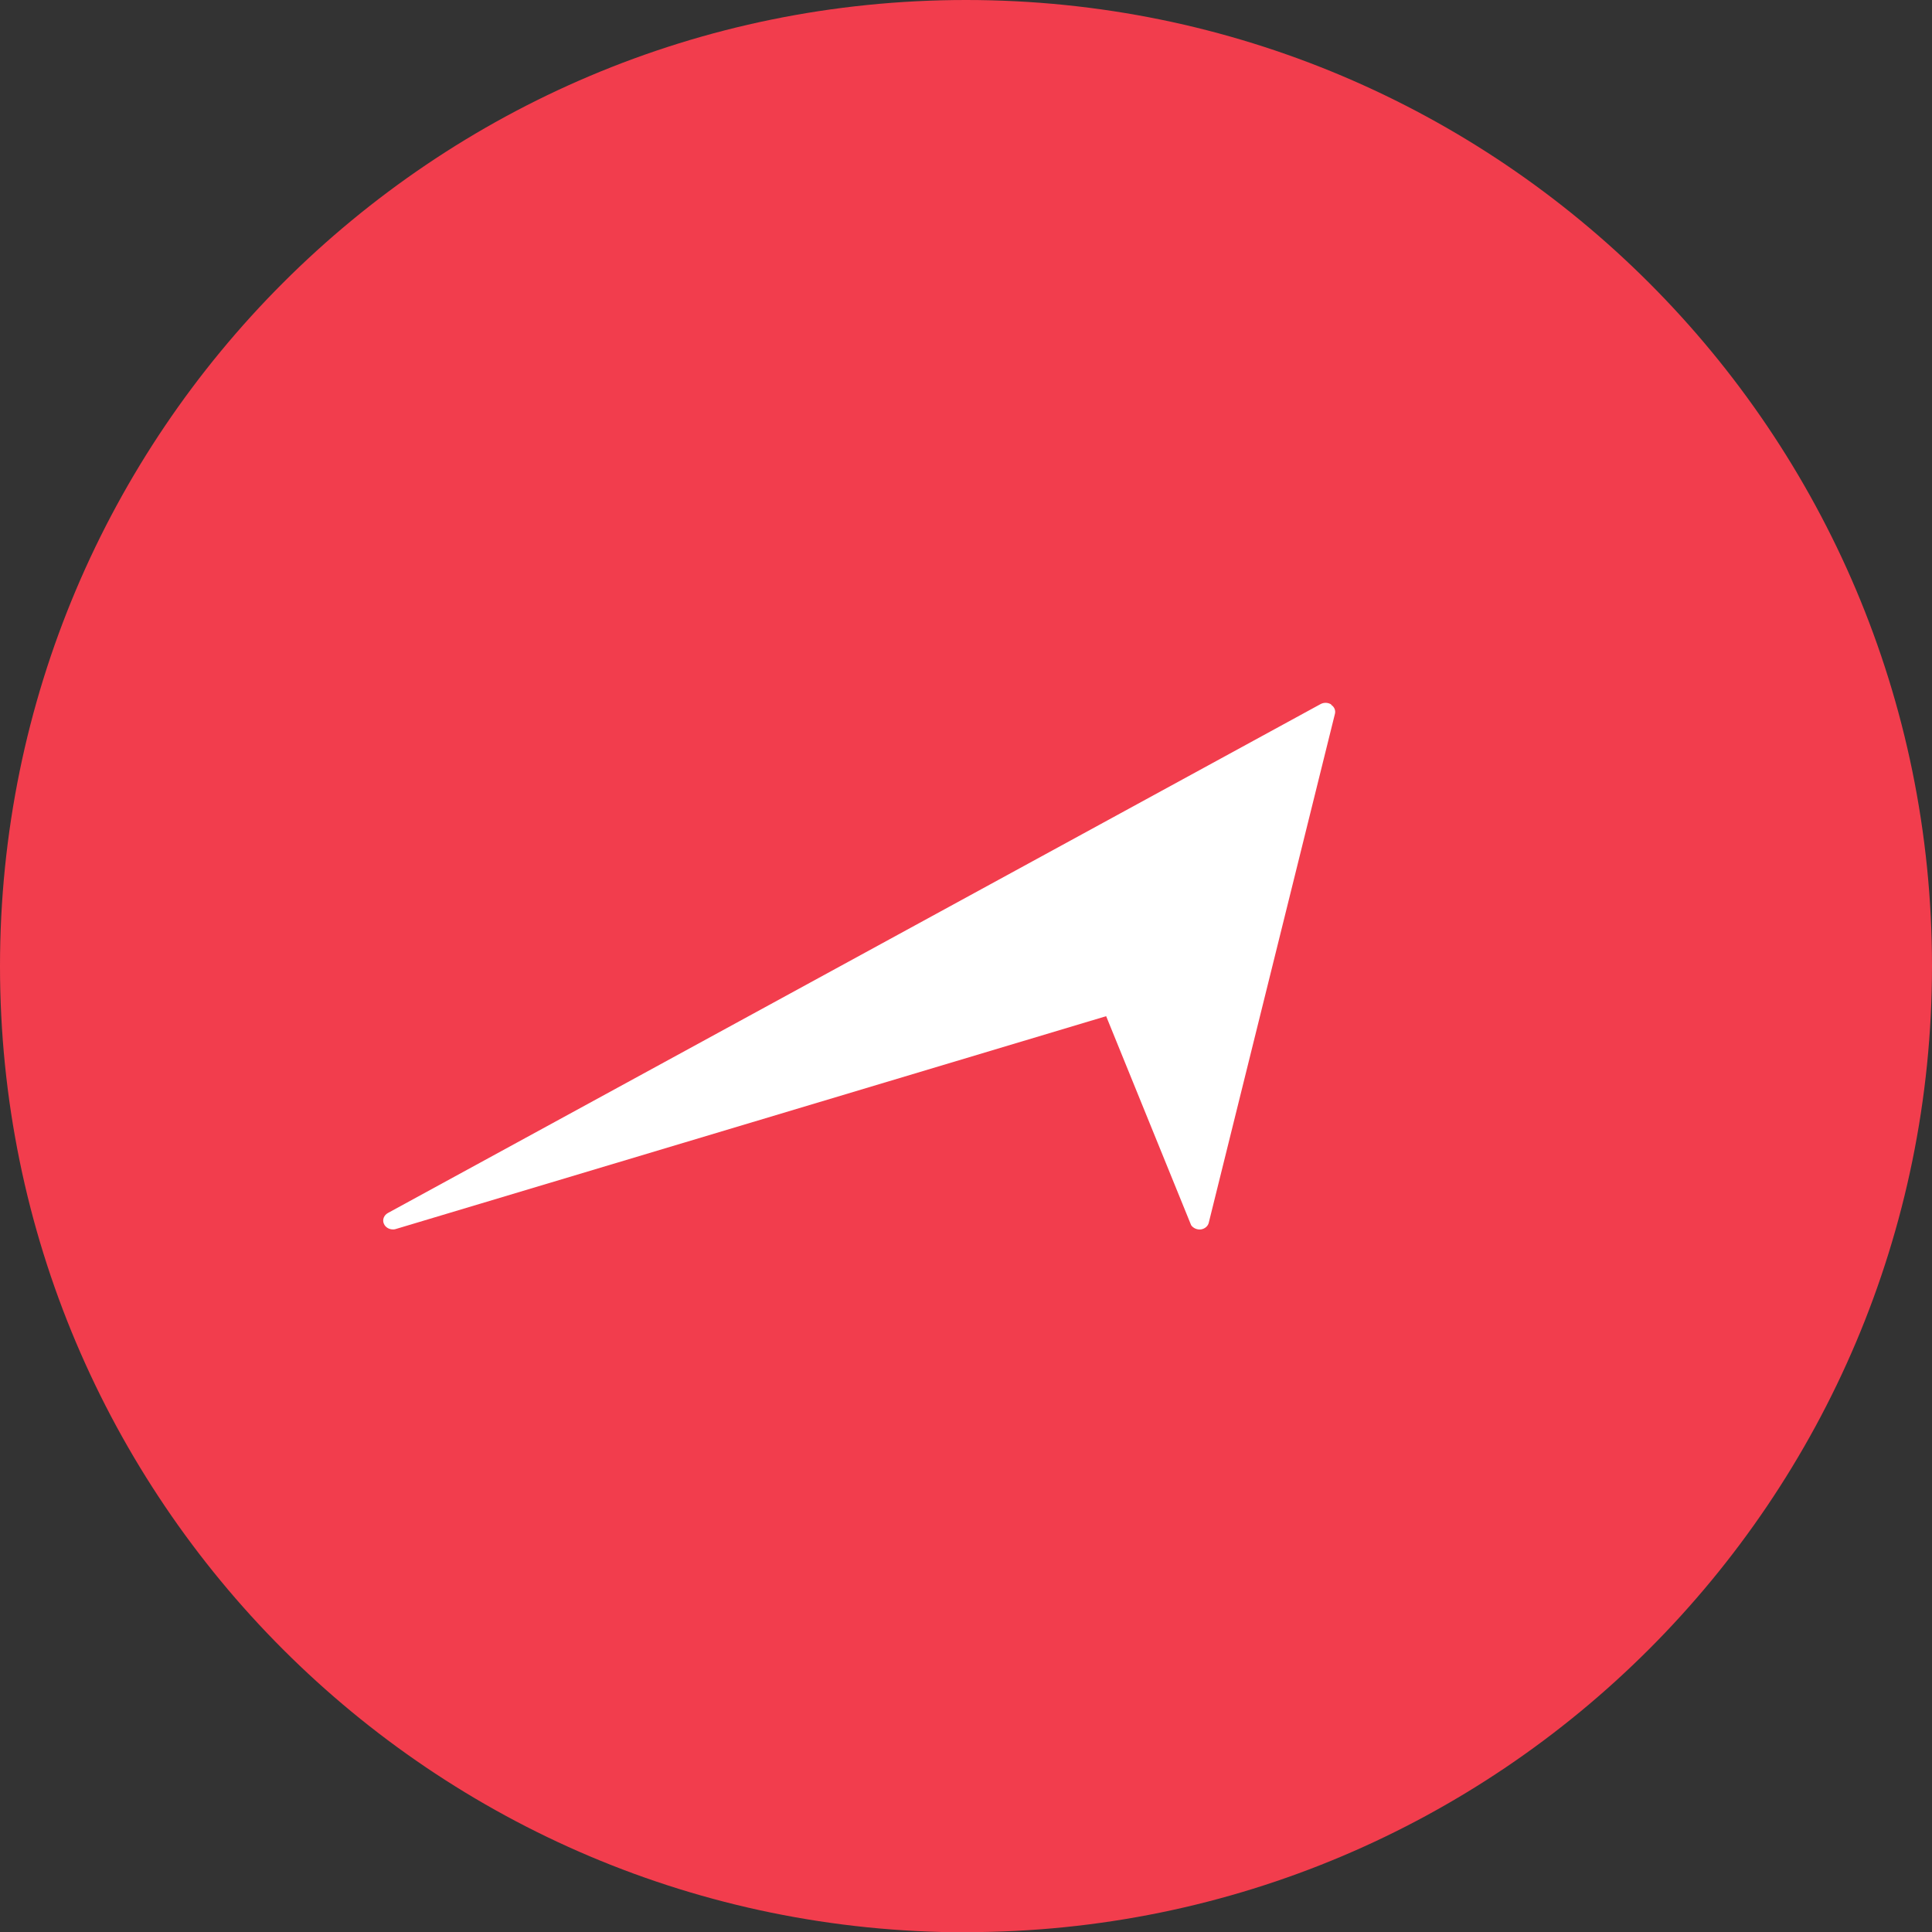 <svg xmlns="http://www.w3.org/2000/svg" id="Livello_1" viewBox="0 0 128.2 128.22"><rect x="0" y="0" width="128.2" height="128.22" fill="#333333" stroke="none"/><defs><style>.cls-1{fill:#fff;}.cls-2{fill:#f23d4d;}</style></defs><path class="cls-2" d="M64.1,128.21c35.4,0,64.1-28.7,64.1-64.11S99.51,0,64.1,0,0,28.7,0,64.11s28.7,64.11,64.1,64.11"></path><path class="cls-1" d="M88.34,46.75c-.21-.14-.49-.15-.71-.03L25.74,80.49c-.27,.15-.39,.46-.26,.73,.1,.22,.34,.36,.59,.36,.06,0,.11,0,.17-.02l47.16-14.13,5.64,13.87c.14,.2,.4,.31,.65,.28,.26-.04,.47-.22,.52-.45l8.37-33.76c.06-.23-.04-.47-.25-.6"></path></svg>
